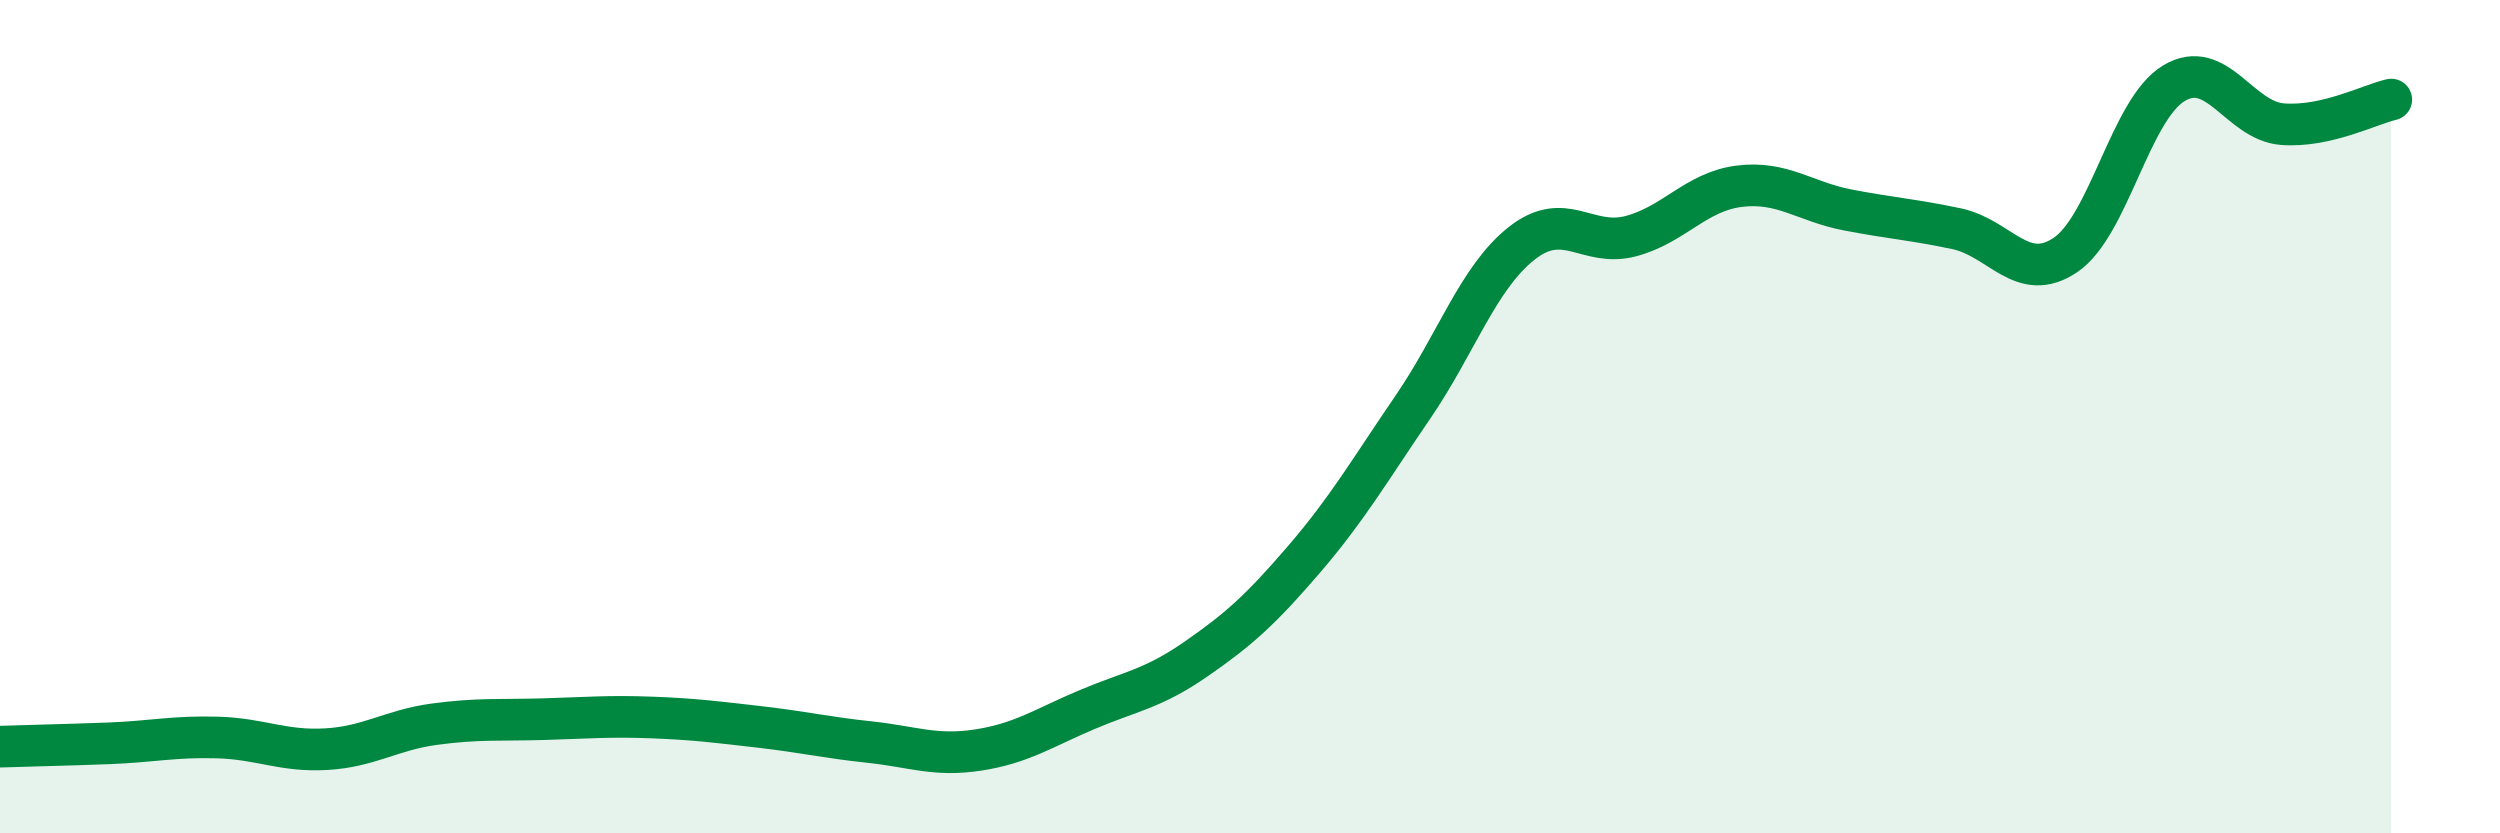 
    <svg width="60" height="20" viewBox="0 0 60 20" xmlns="http://www.w3.org/2000/svg">
      <path
        d="M 0,17.92 C 0.52,17.9 1.57,17.88 2.61,17.84 C 3.65,17.8 4.18,17.67 5.22,17.7 C 6.26,17.73 6.79,18.04 7.83,17.98 C 8.87,17.92 9.39,17.52 10.43,17.38 C 11.47,17.24 12,17.29 13.04,17.26 C 14.08,17.23 14.61,17.18 15.65,17.22 C 16.69,17.26 17.22,17.33 18.26,17.45 C 19.3,17.57 19.83,17.7 20.87,17.81 C 21.91,17.92 22.44,18.16 23.48,18 C 24.52,17.84 25.05,17.47 26.09,17.03 C 27.13,16.59 27.66,16.54 28.7,15.82 C 29.74,15.1 30.26,14.63 31.3,13.42 C 32.34,12.21 32.87,11.29 33.91,9.77 C 34.95,8.25 35.48,6.66 36.52,5.84 C 37.56,5.02 38.09,5.94 39.13,5.67 C 40.17,5.4 40.7,4.6 41.74,4.47 C 42.78,4.34 43.31,4.84 44.35,5.04 C 45.39,5.24 45.92,5.27 46.96,5.49 C 48,5.71 48.53,6.82 49.57,6.12 C 50.61,5.42 51.13,2.63 52.17,2 C 53.21,1.37 53.74,2.9 54.78,2.98 C 55.82,3.06 56.87,2.51 57.39,2.39L57.39 20L0 20Z"
        fill="#008740"
        opacity="0.1"
        stroke-linecap="round"
        stroke-linejoin="round"
      />
      <path
        d="M 0,17.92 C 0.52,17.9 1.57,17.88 2.61,17.84 C 3.65,17.8 4.18,17.67 5.22,17.7 C 6.26,17.73 6.79,18.04 7.83,17.98 C 8.87,17.92 9.39,17.52 10.43,17.38 C 11.47,17.24 12,17.29 13.04,17.26 C 14.08,17.23 14.61,17.18 15.65,17.22 C 16.69,17.26 17.22,17.33 18.26,17.45 C 19.3,17.57 19.83,17.7 20.87,17.81 C 21.91,17.92 22.44,18.16 23.48,18 C 24.52,17.84 25.05,17.47 26.09,17.03 C 27.13,16.59 27.66,16.54 28.7,15.82 C 29.74,15.1 30.26,14.63 31.3,13.42 C 32.34,12.21 32.87,11.29 33.91,9.77 C 34.95,8.25 35.48,6.66 36.52,5.84 C 37.56,5.02 38.09,5.94 39.13,5.67 C 40.17,5.4 40.7,4.6 41.74,4.47 C 42.78,4.34 43.31,4.84 44.35,5.04 C 45.39,5.24 45.92,5.27 46.96,5.49 C 48,5.71 48.53,6.82 49.57,6.12 C 50.61,5.42 51.13,2.63 52.17,2 C 53.21,1.37 53.74,2.9 54.78,2.98 C 55.82,3.06 56.87,2.51 57.39,2.39"
        stroke="#008740"
        stroke-width="1"
        fill="none"
        stroke-linecap="round"
        stroke-linejoin="round"
      />
    </svg>
  